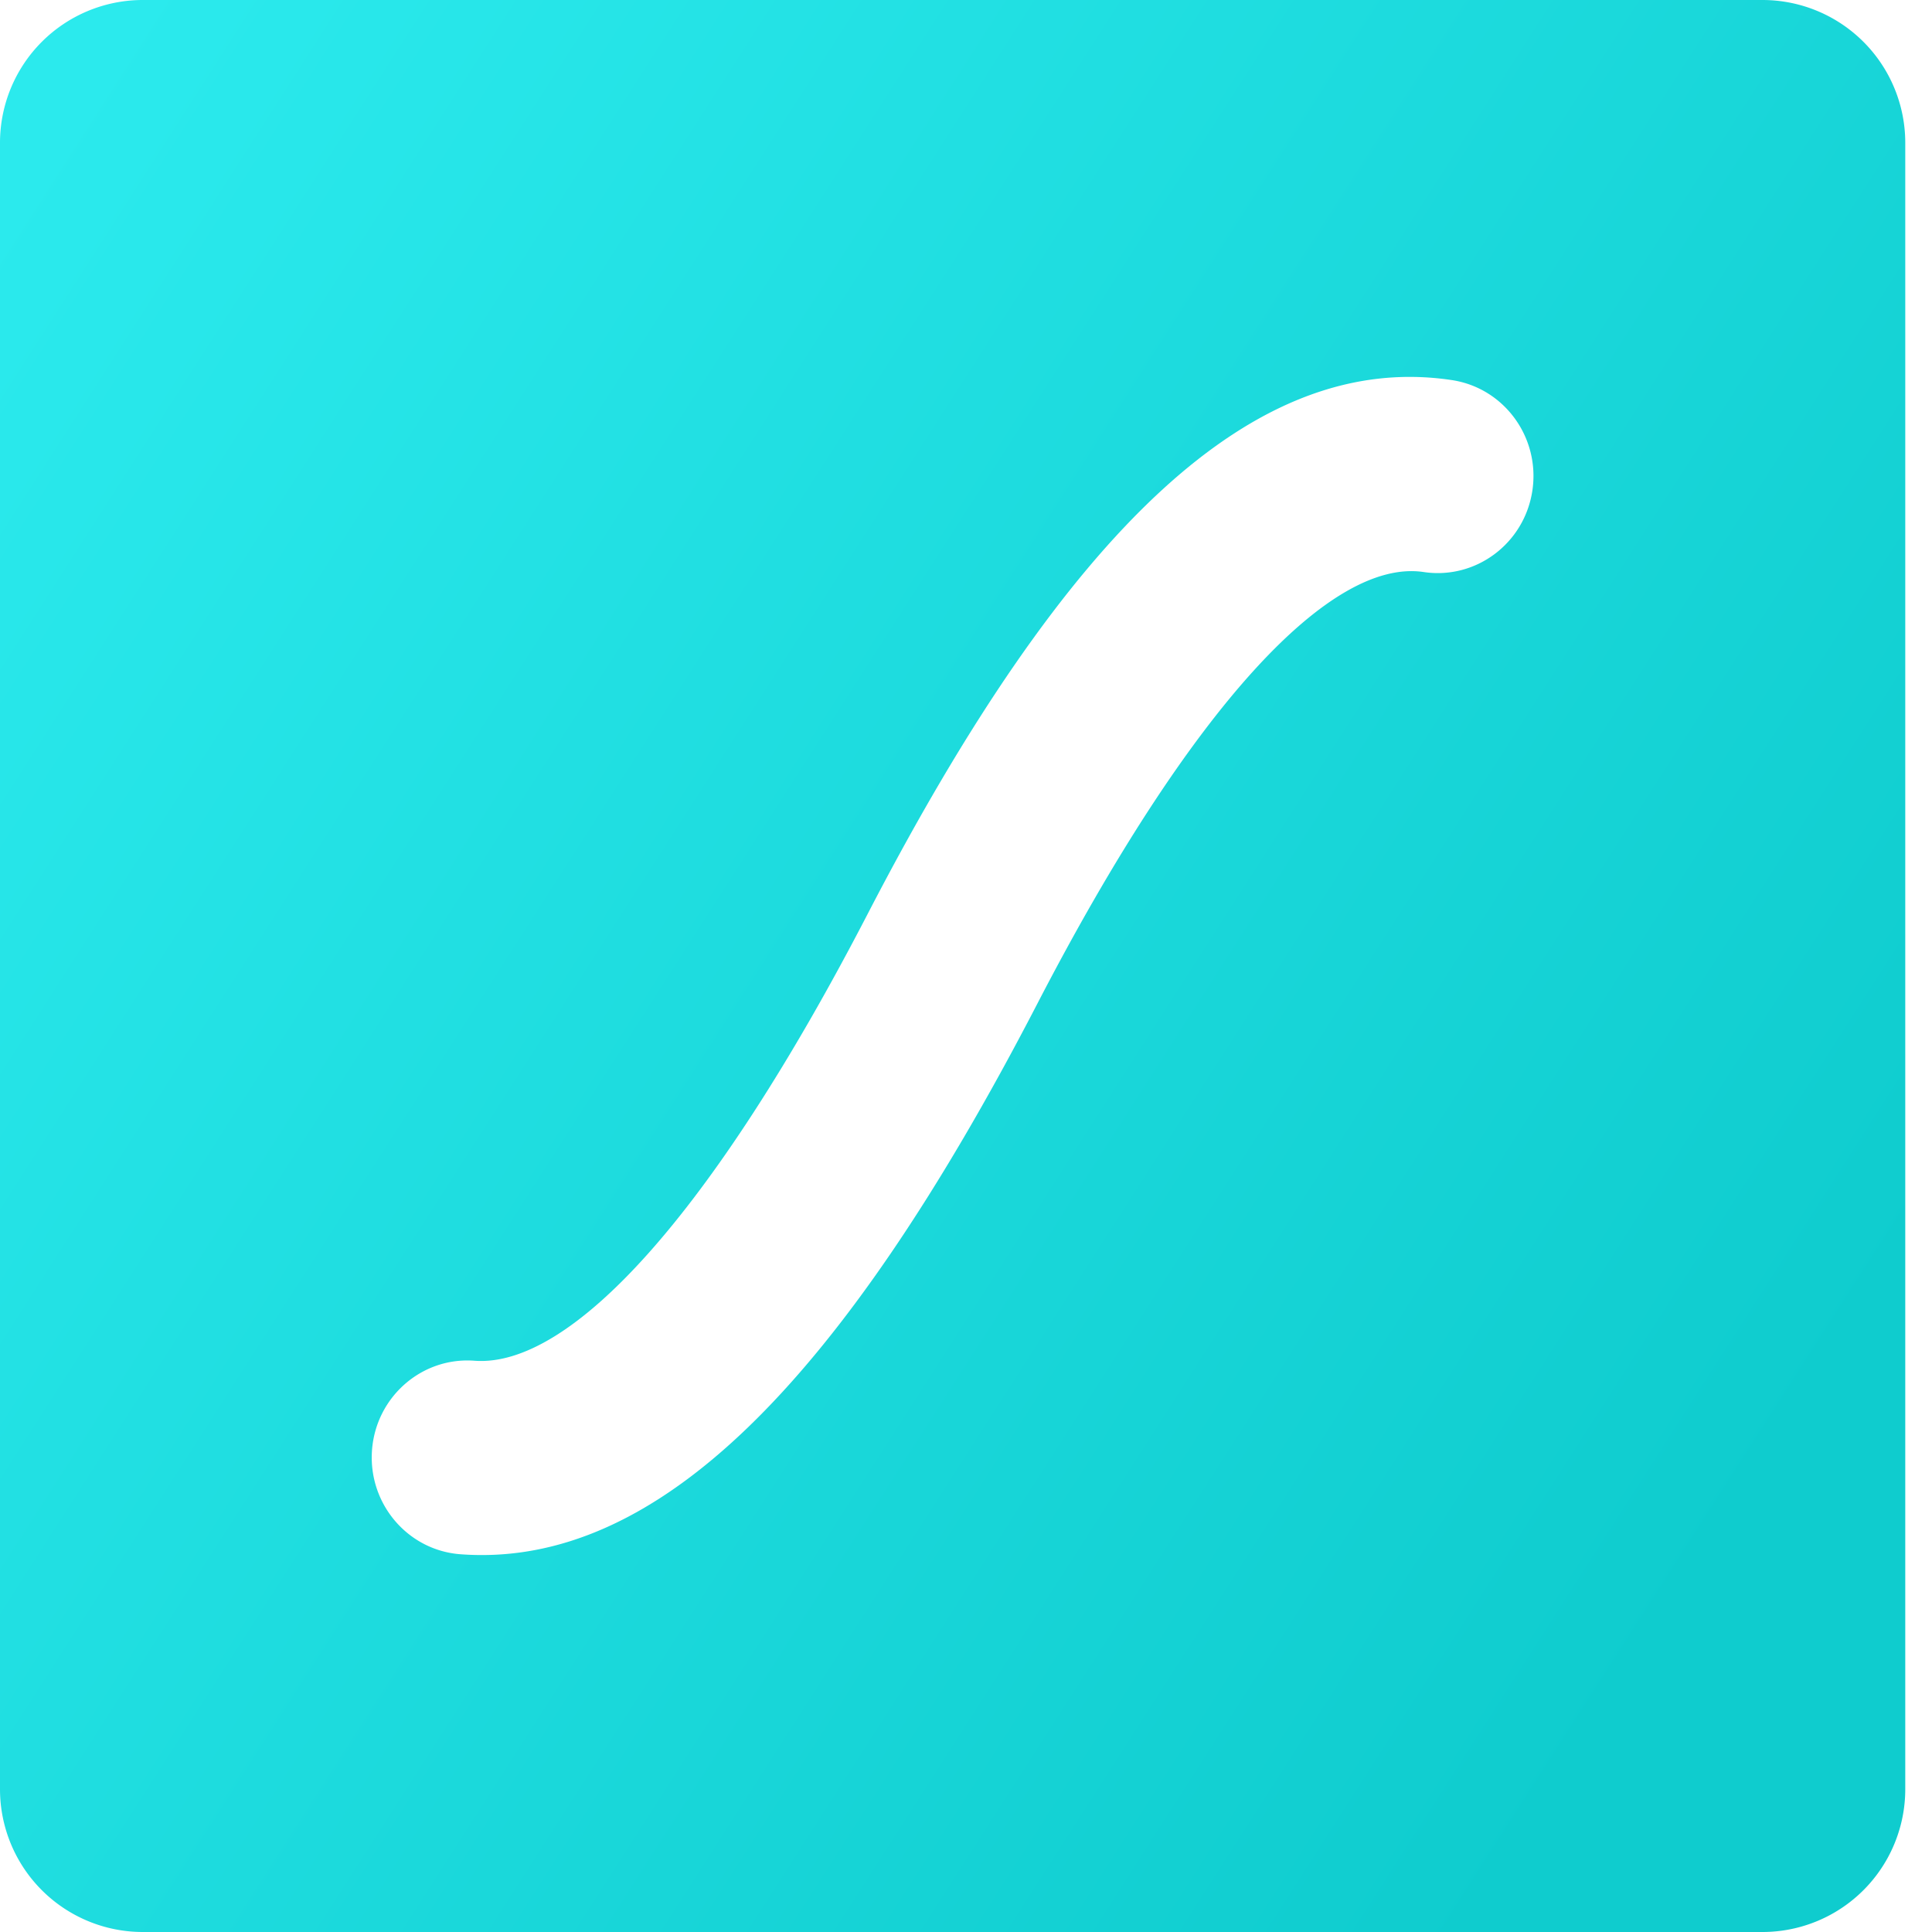 <svg width="44" height="44" fill="none" xmlns="http://www.w3.org/2000/svg">
  <path fill-rule="evenodd" clip-rule="evenodd" d="M3.252 0A3.252 3.252 0 000 3.252v37.496A3.252 3.252 0 003.252 44h36.887a3.252 3.252 0 003.252-3.252V3.252A3.252 3.252 0 0040.139 0H3.252zM34.9 11.165c.176-1.208-.646-2.33-1.837-2.509-4.495-.674-8.754 3.376-13.297 12.148-3.567 6.888-6.775 10.35-8.96 10.186-1.2-.09-2.245.824-2.334 2.04-.088 1.217.813 2.277 2.013 2.367 4.423.331 8.625-3.822 13.14-12.539 3.535-6.827 6.693-10.147 8.801-9.83 1.19.177 2.298-.656 2.474-1.864z" fill="url(#Logo/Full__paint0_linear)"/>
  <defs>
    <linearGradient id="Logo/Full__paint0_linear" x1="-13.485" y1="25.573" x2="28.352" y2="52.389" gradientUnits="userSpaceOnUse">
      <stop stop-color="#2BEAED"/>
      <stop offset="1" stop-color="#0FCCCE"/>
    </linearGradient>
  </defs>
</svg>
